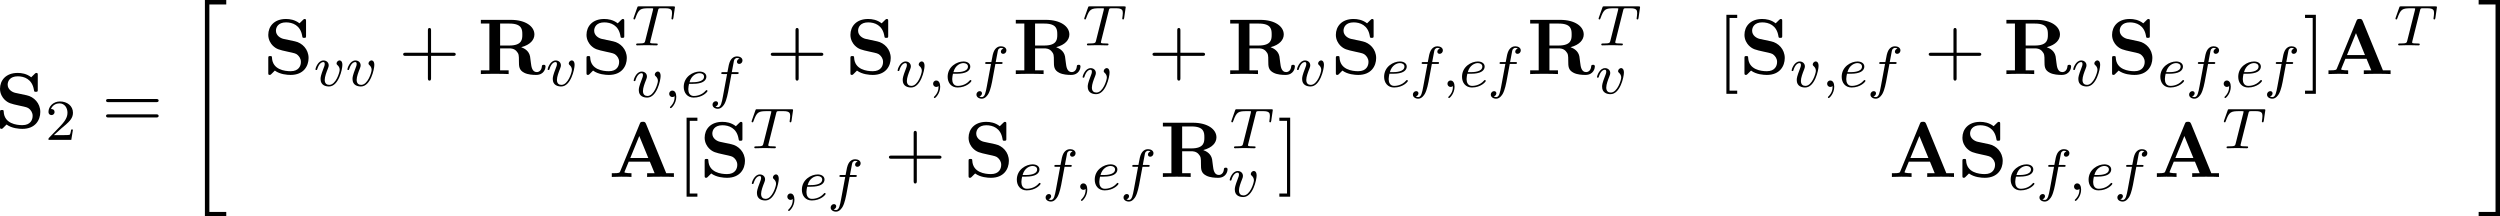 <?xml version='1.0' encoding='UTF-8'?>
<!-- This file was generated by dvisvgm 3.4.4 -->
<svg version='1.1' xmlns='http://www.w3.org/2000/svg' xmlns:xlink='http://www.w3.org/1999/xlink' width='483.237pt' height='41.829pt' viewBox='48.45 835.19 483.237 41.829'>
<defs>
<path id='g36-59' d='M1.714-.024C1.714-.534 1.522-.885 1.172-.885C.893-.885 .733-.662 .733-.446C.733-.223 .885 0 1.18 0C1.371 0 1.49-.12 1.49-.12C1.49 .399 1.379 .853 .885 1.347C.853 1.371 .837 1.387 .837 1.427C.837 1.49 .901 1.538 .956 1.538C1.052 1.538 1.714 .909 1.714-.024Z'/>
<path id='g36-84' d='M5.723-3.778L5.938-5.276C5.938-5.388 5.842-5.388 5.699-5.388H1.004C.805-5.388 .789-5.388 .733-5.22L.247-3.842C.231-3.802 .207-3.738 .207-3.69C.207-3.626 .263-3.579 .327-3.579C.414-3.579 .43-3.618 .478-3.754C.933-5.029 1.164-5.125 2.375-5.125H2.686C2.925-5.125 2.933-5.117 2.933-5.053C2.933-5.029 2.901-4.87 2.893-4.838L1.841-.654C1.769-.351 1.745-.263 .917-.263C.662-.263 .582-.263 .582-.112C.582-.112 .582 0 .717 0L1.698-.024H2.375L3.379 0C3.443 0 3.563 0 3.563-.151C3.563-.263 3.475-.263 3.26-.263C3.068-.263 3.005-.263 2.798-.279C2.542-.303 2.511-.335 2.511-.438C2.511-.47 2.519-.502 2.542-.582L3.602-4.822C3.674-5.109 3.682-5.125 4.009-5.125H4.615C5.444-5.125 5.539-4.862 5.539-4.463C5.539-4.264 5.491-3.921 5.483-3.881C5.467-3.794 5.46-3.706 5.46-3.706C5.46-3.602 5.531-3.579 5.579-3.579C5.667-3.579 5.699-3.626 5.723-3.778Z'/>
<path id='g36-101' d='M3.674-.829C3.674-.901 3.595-.956 3.547-.956S3.475-.933 3.435-.885C2.805-.143 1.913-.143 1.777-.143C1.196-.143 1.02-.638 1.02-1.084C1.02-1.323 1.092-1.682 1.124-1.817H1.602C1.777-1.817 2.375-1.825 2.798-1.977C3.491-2.216 3.515-2.694 3.515-2.813C3.515-3.26 3.092-3.515 2.574-3.515C1.674-3.515 .391-2.805 .391-1.395C.391-.582 .885 .08 1.761 .08C3.005 .08 3.674-.717 3.674-.829ZM3.196-2.813C3.196-2.04 1.889-2.04 1.554-2.04H1.188C1.443-3.013 2.168-3.292 2.574-3.292C2.893-3.292 3.196-3.132 3.196-2.813Z'/>
<path id='g36-102' d='M4.575-5.045C4.575-5.42 4.192-5.611 3.81-5.611C3.539-5.611 3.037-5.483 2.782-4.75C2.71-4.567 2.71-4.551 2.495-3.435H1.897C1.737-3.435 1.642-3.435 1.642-3.284C1.642-3.172 1.745-3.172 1.881-3.172H2.447L1.873-.08C1.722 .725 1.602 1.403 1.18 1.403C1.156 1.403 .988 1.403 .837 1.307C1.203 1.219 1.203 .877 1.203 .877C1.203 .693 1.06 .582 .885 .582C.669 .582 .438 .765 .438 1.068C.438 1.403 .781 1.626 1.18 1.626C1.666 1.626 2 1.116 2.104 .917C2.391 .391 2.574-.606 2.59-.685L3.053-3.172H3.794C3.953-3.172 4.049-3.172 4.049-3.324C4.049-3.435 3.945-3.435 3.81-3.435H3.1L3.387-4.965C3.419-5.101 3.443-5.189 3.563-5.284C3.666-5.372 3.73-5.388 3.818-5.388C3.937-5.388 4.065-5.364 4.168-5.3C4.129-5.284 4.081-5.26 4.041-5.236C3.905-5.165 3.81-5.021 3.81-4.862C3.81-4.678 3.953-4.567 4.129-4.567C4.36-4.567 4.575-4.766 4.575-5.045Z'/>
<path id='g36-118' d='M3.961-2.901C3.961-3.523 3.602-3.523 3.571-3.523C3.379-3.523 3.156-3.316 3.156-3.108C3.156-2.981 3.22-2.925 3.292-2.861C3.475-2.702 3.587-2.479 3.587-2.224C3.587-1.857 3.061-.143 2.144-.143C1.801-.143 1.522-.327 1.522-.829C1.522-1.267 1.761-1.897 1.953-2.375C2.048-2.63 2.072-2.694 2.072-2.837C2.072-3.268 1.722-3.515 1.355-3.515C.566-3.515 .239-2.391 .239-2.295C.239-2.224 .295-2.192 .359-2.192C.462-2.192 .47-2.24 .494-2.319C.701-3.013 1.044-3.292 1.331-3.292C1.451-3.292 1.522-3.22 1.522-3.029C1.522-2.845 1.451-2.662 1.371-2.463C.98-1.459 .948-1.196 .948-.948C.948-.08 1.658 .08 2.112 .08C3.435 .08 3.961-2.295 3.961-2.901Z'/>
<use id='g28-43' xlink:href='#g5-43' transform='scale(1.095)'/>
<use id='g28-61' xlink:href='#g5-61' transform='scale(1.095)'/>
<use id='g28-91' xlink:href='#g5-91' transform='scale(1.095)'/>
<use id='g28-93' xlink:href='#g5-93' transform='scale(1.095)'/>
<path id='g32-34' d='M5.689 29.479V28.862H3.357V.219H5.689V-.399H2.74V29.479H5.689Z'/>
<path id='g32-35' d='M3.059 29.479V-.399H.11V.219H2.441V28.862H.11V29.479H3.059Z'/>
<path id='g5-43' d='M7.183-2.491C7.183-2.69 6.994-2.69 6.854-2.69H4.075V-5.479C4.075-5.619 4.075-5.808 3.875-5.808S3.676-5.619 3.676-5.479V-2.69H.887C.747-2.69 .558-2.69 .558-2.491S.747-2.291 .887-2.291H3.676V.498C3.676 .638 3.676 .827 3.875 .827S4.075 .638 4.075 .498V-2.291H6.854C6.994-2.291 7.183-2.291 7.183-2.491Z'/>
<path id='g5-61' d='M7.183-3.457C7.183-3.656 6.994-3.656 6.854-3.656H.887C.747-3.656 .558-3.656 .558-3.457S.747-3.258 .897-3.258H6.844C6.994-3.258 7.183-3.258 7.183-3.457ZM7.183-1.524C7.183-1.724 6.994-1.724 6.844-1.724H.897C.747-1.724 .558-1.724 .558-1.524S.747-1.325 .887-1.325H6.854C6.994-1.325 7.183-1.325 7.183-1.524Z'/>
<path id='g5-91' d='M2.54 2.491V2.092H1.574V-7.073H2.54V-7.472H1.176V2.491H2.54Z'/>
<path id='g5-93' d='M1.584 2.491V-7.472H.219V-7.073H1.186V2.092H.219V2.491H1.584Z'/>
<path id='g39-50' d='M3.802-1.427H3.555C3.531-1.267 3.467-.869 3.371-.717C3.324-.654 2.718-.654 2.59-.654H1.172L2.248-1.626C2.375-1.745 2.71-2.008 2.837-2.12C3.332-2.574 3.802-3.013 3.802-3.738C3.802-4.686 3.005-5.3 2.008-5.3C1.052-5.3 .422-4.575 .422-3.866C.422-3.475 .733-3.419 .845-3.419C1.012-3.419 1.259-3.539 1.259-3.842C1.259-4.256 .861-4.256 .765-4.256C.996-4.838 1.53-5.037 1.921-5.037C2.662-5.037 3.045-4.407 3.045-3.738C3.045-2.909 2.463-2.303 1.522-1.339L.518-.303C.422-.215 .422-.199 .422 0H3.571L3.802-1.427Z'/>
<use id='g15-65' xlink:href='#g2-65' transform='scale(1.095)'/>
<use id='g15-82' xlink:href='#g2-82' transform='scale(1.095)'/>
<use id='g15-83' xlink:href='#g2-83' transform='scale(1.095)'/>
<path id='g2-65' d='M8.239 0V-.468H7.273L4.722-6.695C4.613-6.954 4.493-6.954 4.324-6.954C4.045-6.954 4.005-6.874 3.935-6.695L1.465-.697C1.405-.548 1.375-.468 .618-.468H.408V0L1.574-.03C1.963-.03 2.521-.03 2.889 0V-.468C2.889-.468 2.002-.468 2.002-.598L2.042-.717L2.54-1.923H5.21L5.808-.468H4.862V0C5.24-.03 6.187-.03 6.615-.03C7.014-.03 7.89-.03 8.239 0ZM5.011-2.391H2.74L3.875-5.161L5.011-2.391Z'/>
<path id='g2-82' d='M8.548-.946C8.548-1.166 8.408-1.166 8.309-1.166C8.1-1.166 8.09-1.066 8.08-.936C8.03-.468 7.741-.249 7.442-.249C6.844-.249 6.755-.956 6.705-1.375C6.685-1.484 6.605-2.172 6.595-2.222C6.456-2.919 5.908-3.228 5.479-3.387C6.635-3.686 7.143-4.334 7.143-4.991C7.143-5.998 6.047-6.834 4.174-6.834H.389V-6.366H1.465V-.468H.389V0C.747-.03 1.724-.03 2.142-.03S3.537-.03 3.895 0V-.468H2.819V-3.238H3.985C4.125-3.238 4.563-3.238 4.872-2.899C5.191-2.55 5.191-2.361 5.191-1.634C5.191-.976 5.191-.488 5.888-.149C6.326 .07 6.944 .11 7.352 .11C8.418 .11 8.548-.787 8.548-.946ZM5.619-4.981C5.619-4.423 5.619-3.597 3.975-3.597H2.819V-6.366H3.995C5.599-6.366 5.619-5.589 5.619-4.981Z'/>
<path id='g2-83' d='M5.719-2.022C5.719-3.128 4.912-3.935 4.005-4.125L2.56-4.433C2.162-4.523 1.604-4.862 1.604-5.469C1.604-5.898 1.883-6.516 2.879-6.516C3.676-6.516 4.682-6.177 4.912-4.822C4.951-4.583 4.951-4.563 5.161-4.563C5.4-4.563 5.4-4.613 5.4-4.842V-6.665C5.4-6.854 5.4-6.944 5.22-6.944C5.141-6.944 5.131-6.934 5.021-6.834L4.573-6.396C3.995-6.854 3.347-6.944 2.869-6.944C1.355-6.944 .638-5.988 .638-4.941C.638-4.294 .966-3.836 1.176-3.616C1.664-3.128 2.002-3.059 3.088-2.819C3.965-2.63 4.134-2.6 4.354-2.391C4.503-2.242 4.752-1.983 4.752-1.524C4.752-1.046 4.493-.359 3.457-.359C2.7-.359 1.186-.558 1.106-2.042C1.096-2.222 1.096-2.271 .877-2.271C.638-2.271 .638-2.212 .638-1.983V-.169C.638 .02 .638 .11 .817 .11C.907 .11 .927 .09 1.006 .02L1.465-.438C2.122 .05 3.049 .11 3.457 .11C5.101 .11 5.719-1.016 5.719-2.022Z'/>
</defs>
<g id='page1' transform='matrix(1.4 0 0 1.4 0 0)'>
<use x='33.909' y='614.236' xlink:href='#g15-83'/>
<use x='40.879' y='615.872' xlink:href='#g39-50'/>
<use x='48.641' y='614.236' xlink:href='#g28-61'/>
<use x='60.157' y='596.963' xlink:href='#g32-34'/>
<use x='70.949' y='606.789' xlink:href='#g15-83'/>
<use x='77.919' y='608.425' xlink:href='#g36-118'/>
<use x='82.329' y='608.425' xlink:href='#g36-118'/>
<use x='89.661' y='606.789' xlink:href='#g28-43'/>
<use x='100.57' y='606.789' xlink:href='#g15-82'/>
<use x='109.979' y='608.425' xlink:href='#g36-118'/>
<use x='114.886' y='606.789' xlink:href='#g15-83'/>
<use x='121.856' y='602.83' xlink:href='#g36-84'/>
<use x='121.856' y='609.959' xlink:href='#g36-118'/>
<use x='126.266' y='609.959' xlink:href='#g36-59'/>
<use x='128.618' y='609.959' xlink:href='#g36-101'/>
<use x='132.546' y='609.959' xlink:href='#g36-102'/>
<use x='140.416' y='606.789' xlink:href='#g28-43'/>
<use x='151.325' y='606.789' xlink:href='#g15-83'/>
<use x='158.295' y='608.566' xlink:href='#g36-118'/>
<use x='162.704' y='608.566' xlink:href='#g36-59'/>
<use x='165.056' y='608.566' xlink:href='#g36-101'/>
<use x='168.985' y='608.566' xlink:href='#g36-102'/>
<use x='174.43' y='606.789' xlink:href='#g15-82'/>
<use x='184.093' y='602.83' xlink:href='#g36-84'/>
<use x='183.839' y='609.486' xlink:href='#g36-118'/>
<use x='193.121' y='606.789' xlink:href='#g28-43'/>
<use x='204.031' y='606.789' xlink:href='#g15-82'/>
<use x='213.44' y='608.425' xlink:href='#g36-118'/>
<use x='218.347' y='606.789' xlink:href='#g15-83'/>
<use x='225.317' y='608.566' xlink:href='#g36-101'/>
<use x='229.246' y='608.566' xlink:href='#g36-102'/>
<use x='233.722' y='608.566' xlink:href='#g36-59'/>
<use x='236.074' y='608.566' xlink:href='#g36-101'/>
<use x='240.003' y='608.566' xlink:href='#g36-102'/>
<use x='245.447' y='606.789' xlink:href='#g15-82'/>
<use x='255.11' y='602.83' xlink:href='#g36-84'/>
<use x='254.857' y='609.486' xlink:href='#g36-118'/>
<use x='271.678' y='606.789' xlink:href='#g28-91'/>
<use x='274.762' y='606.789' xlink:href='#g15-83'/>
<use x='281.732' y='608.566' xlink:href='#g36-118'/>
<use x='286.142' y='608.566' xlink:href='#g36-59'/>
<use x='288.494' y='608.566' xlink:href='#g36-101'/>
<use x='292.422' y='608.566' xlink:href='#g36-102'/>
<use x='300.291' y='606.789' xlink:href='#g28-43'/>
<use x='311.201' y='606.789' xlink:href='#g15-82'/>
<use x='320.61' y='608.425' xlink:href='#g36-118'/>
<use x='325.517' y='606.789' xlink:href='#g15-83'/>
<use x='332.487' y='608.566' xlink:href='#g36-101'/>
<use x='336.416' y='608.566' xlink:href='#g36-102'/>
<use x='340.892' y='608.566' xlink:href='#g36-59'/>
<use x='343.244' y='608.566' xlink:href='#g36-101'/>
<use x='347.173' y='608.566' xlink:href='#g36-102'/>
<use x='352.618' y='606.789' xlink:href='#g28-93'/>
<use x='355.648' y='606.789' xlink:href='#g15-65'/>
<use x='365.132' y='602.83' xlink:href='#g36-84'/>
<use x='118.629' y='620.993' xlink:href='#g15-65'/>
<use x='128.114' y='620.993' xlink:href='#g28-91'/>
<use x='131.199' y='620.993' xlink:href='#g15-83'/>
<use x='138.168' y='617.034' xlink:href='#g36-84'/>
<use x='138.168' y='624.163' xlink:href='#g36-118'/>
<use x='142.578' y='624.163' xlink:href='#g36-59'/>
<use x='144.93' y='624.163' xlink:href='#g36-101'/>
<use x='148.859' y='624.163' xlink:href='#g36-102'/>
<use x='156.728' y='620.993' xlink:href='#g28-43'/>
<use x='167.637' y='620.993' xlink:href='#g15-83'/>
<use x='174.607' y='622.77' xlink:href='#g36-101'/>
<use x='178.535' y='622.77' xlink:href='#g36-102'/>
<use x='183.012' y='622.77' xlink:href='#g36-59'/>
<use x='185.364' y='622.77' xlink:href='#g36-101'/>
<use x='189.292' y='622.77' xlink:href='#g36-102'/>
<use x='194.737' y='620.993' xlink:href='#g15-82'/>
<use x='204.4' y='617.034' xlink:href='#g36-84'/>
<use x='204.146' y='623.69' xlink:href='#g36-118'/>
<use x='211.005' y='620.993' xlink:href='#g28-93'/>
<use x='295.37' y='620.993' xlink:href='#g15-65'/>
<use x='304.855' y='620.993' xlink:href='#g15-83'/>
<use x='311.825' y='622.77' xlink:href='#g36-101'/>
<use x='315.753' y='622.77' xlink:href='#g36-102'/>
<use x='320.229' y='622.77' xlink:href='#g36-59'/>
<use x='322.582' y='622.77' xlink:href='#g36-101'/>
<use x='326.51' y='622.77' xlink:href='#g36-102'/>
<use x='331.955' y='620.993' xlink:href='#g15-65'/>
<use x='341.439' y='617.034' xlink:href='#g36-84'/>
<use x='376.718' y='596.963' xlink:href='#g32-35'/>
</g>
</svg>